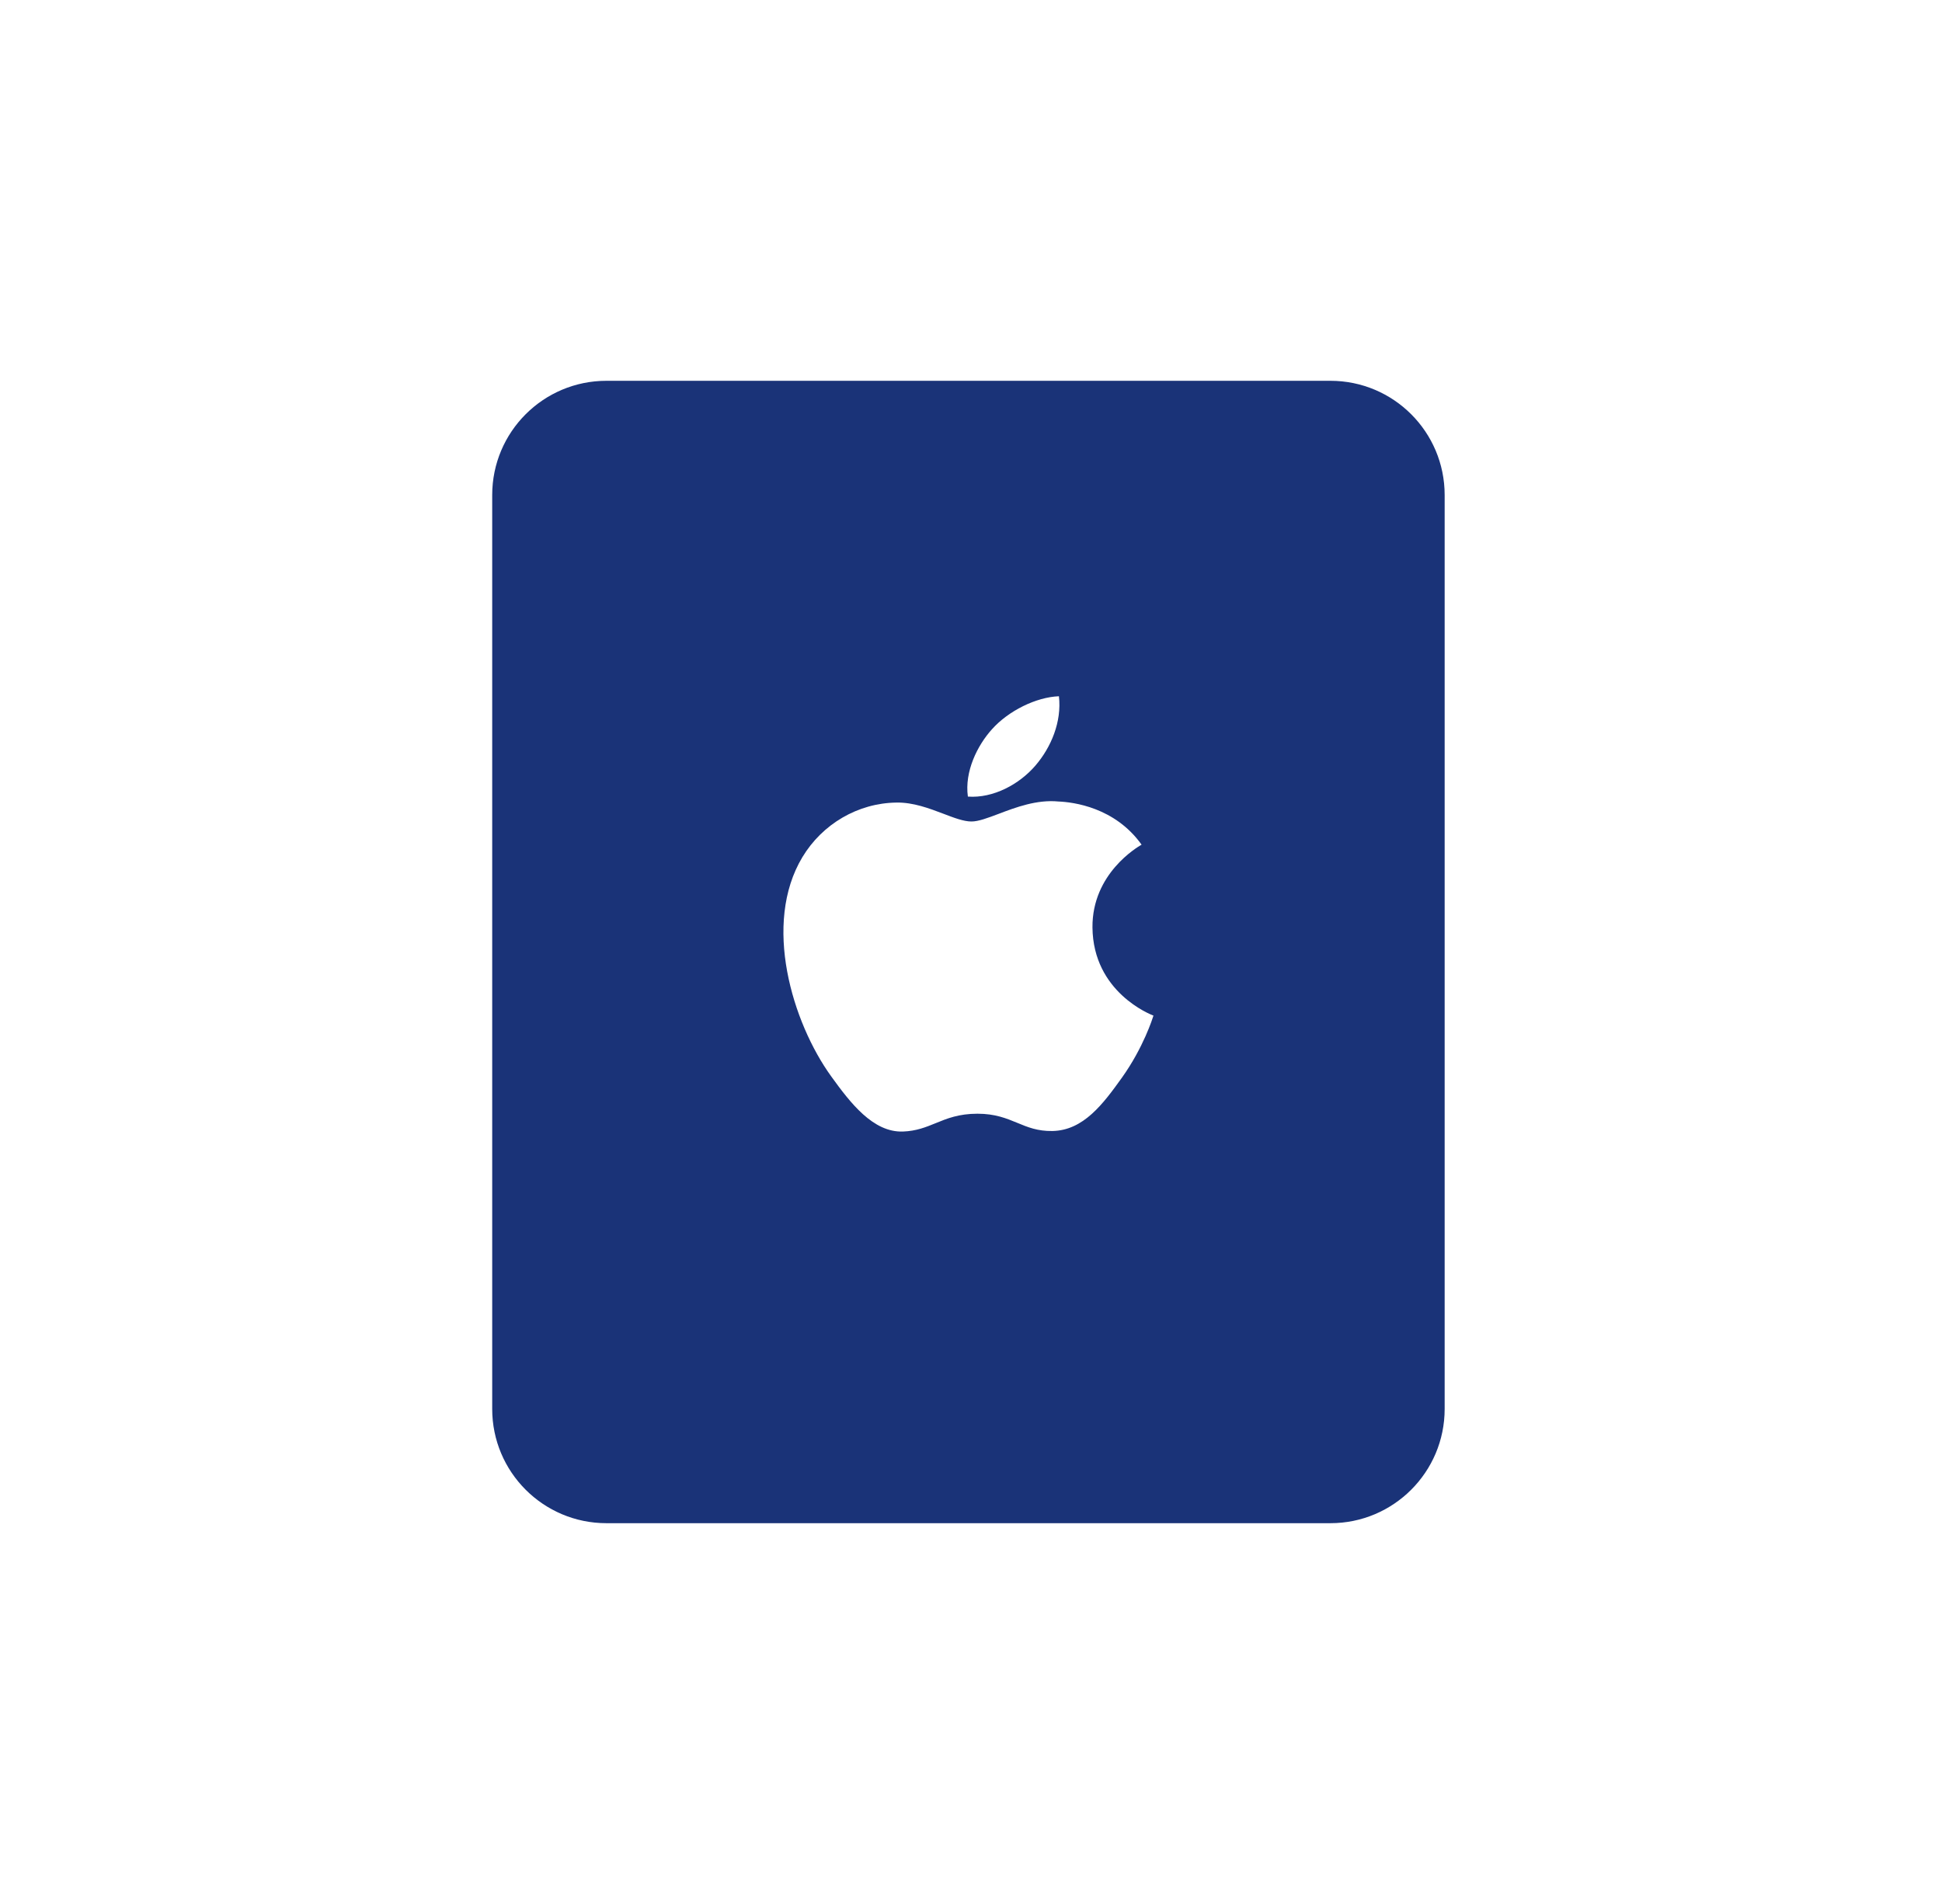 <svg width="51" height="50" viewBox="0 0 51 50" fill="none" xmlns="http://www.w3.org/2000/svg">
<path fill-rule="evenodd" clip-rule="evenodd" d="M15.926 10C14.269 10 12.926 11.343 12.926 13V37C12.926 38.657 14.269 40 15.926 40H34.939C36.596 40 37.939 38.657 37.939 37V13C37.939 11.343 36.596 10 34.939 10H15.926ZM27.188 20.109C27.605 19.626 27.886 18.953 27.809 18.284C27.208 18.307 26.482 18.668 26.051 19.15C25.665 19.578 25.327 20.262 25.418 20.919C26.087 20.968 26.771 20.593 27.188 20.109ZM28.69 24.357C28.707 26.054 30.213 26.64 30.288 26.669L30.291 26.671L30.291 26.673C30.271 26.735 30.032 27.503 29.466 28.297C28.968 28.993 28.452 29.686 27.639 29.701C27.249 29.708 26.988 29.6 26.716 29.487C26.432 29.37 26.137 29.247 25.669 29.247C25.18 29.247 24.87 29.373 24.573 29.495C24.315 29.6 24.065 29.702 23.714 29.715C22.929 29.743 22.331 28.962 21.83 28.268C20.805 26.849 20.021 24.257 21.073 22.508C21.596 21.64 22.529 21.089 23.543 21.076C23.98 21.068 24.403 21.228 24.774 21.369C25.056 21.477 25.308 21.573 25.512 21.573C25.695 21.573 25.941 21.48 26.227 21.372C26.677 21.201 27.229 20.993 27.797 21.048C28.186 21.064 29.279 21.199 29.98 22.182L29.974 22.185C29.87 22.246 28.677 22.942 28.69 24.357Z" fill="#1A3378"/>
</svg>
